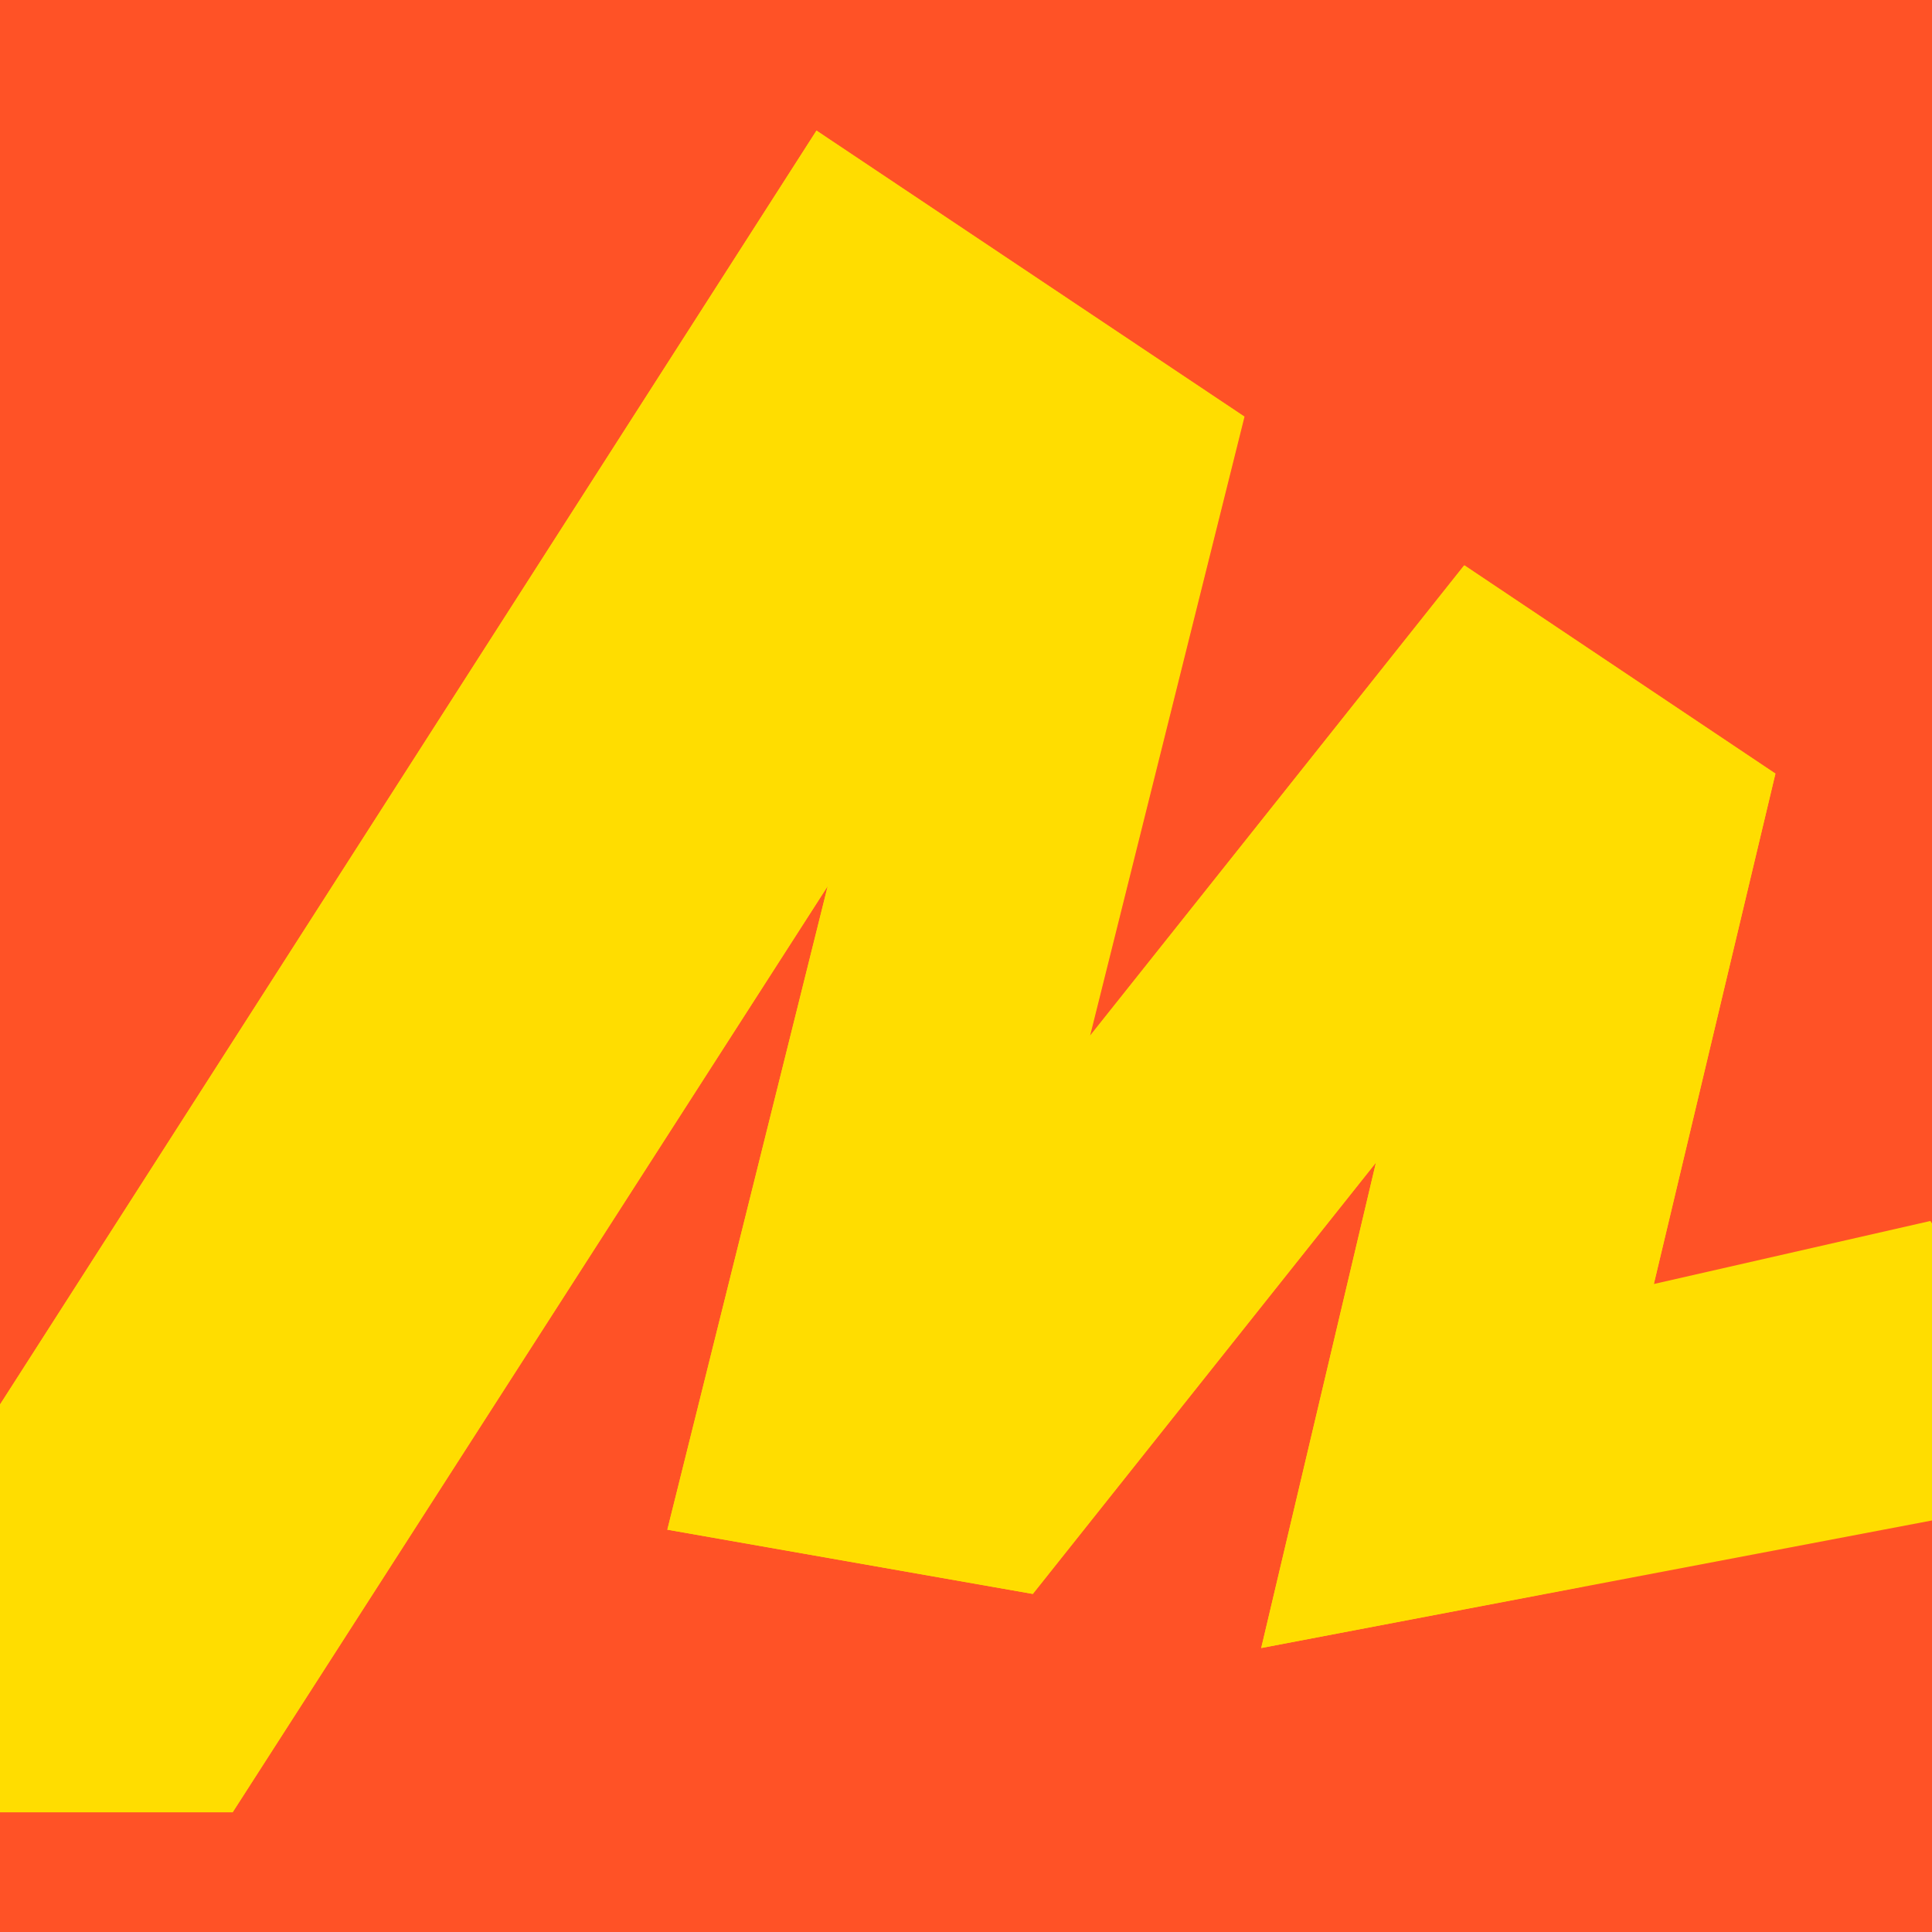 <?xml version="1.0" encoding="UTF-8"?>
<!DOCTYPE svg PUBLIC "-//W3C//DTD SVG 1.1//EN" "http://www.w3.org/Graphics/SVG/1.1/DTD/svg11.dtd">
<!-- Creator: CorelDRAW 2020 (64-Bit) -->
<svg xmlns="http://www.w3.org/2000/svg" xml:space="preserve" width="500mm" height="500mm" version="1.1" style="shape-rendering:geometricPrecision; text-rendering:geometricPrecision; image-rendering:optimizeQuality; fill-rule:evenodd; clip-rule:evenodd"
viewBox="0 0 50000 50000"
 xmlns:xlink="http://www.w3.org/1999/xlink"
 xmlns:xodm="http://www.corel.com/coreldraw/odm/2003">
 <defs>
  <style type="text/css">
   <![CDATA[
    .fil1 {fill:#FFDD00}
    .fil0 {fill:#FF5226;fill-rule:nonzero}
   ]]>
  </style>
 </defs>
 <g id="Слой_x0020_1">
  <g id="_2777601858576">
   <polygon class="fil0" points="-0,0 50000,0 50000,50000 -0,50000 "/>
   <polygon class="fil1" points="50000,31661.4 49958.43,31598.66 42802.66,33229.52 45947.98,20021.24 37890.42,14630.89 28208.05,26817.57 32207.92,10781.45 21130.53,3380.02 -0,36349.51 -0,46901.17 6021.15,46901.17 21421.17,22932.23 17270.51,39588.18 26729.13,41250.79 35609.11,30087.99 32639.92,42650.73 50000,39349.32 "/>
   <polygon class="fil1" points="-0,46901.17 6021.15,46901.17 21421.17,22932.23 17270.51,39588.18 26729.13,41250.79 35609.11,30087.99 32639.92,42650.73 40931.8,41067.87 45947.98,20021.24 37901.38,14630.89 28197.09,26817.57 32197.34,10781.45 21130.53,3380.02 -0,36349.51 "/>
  </g>
 </g>
</svg>

